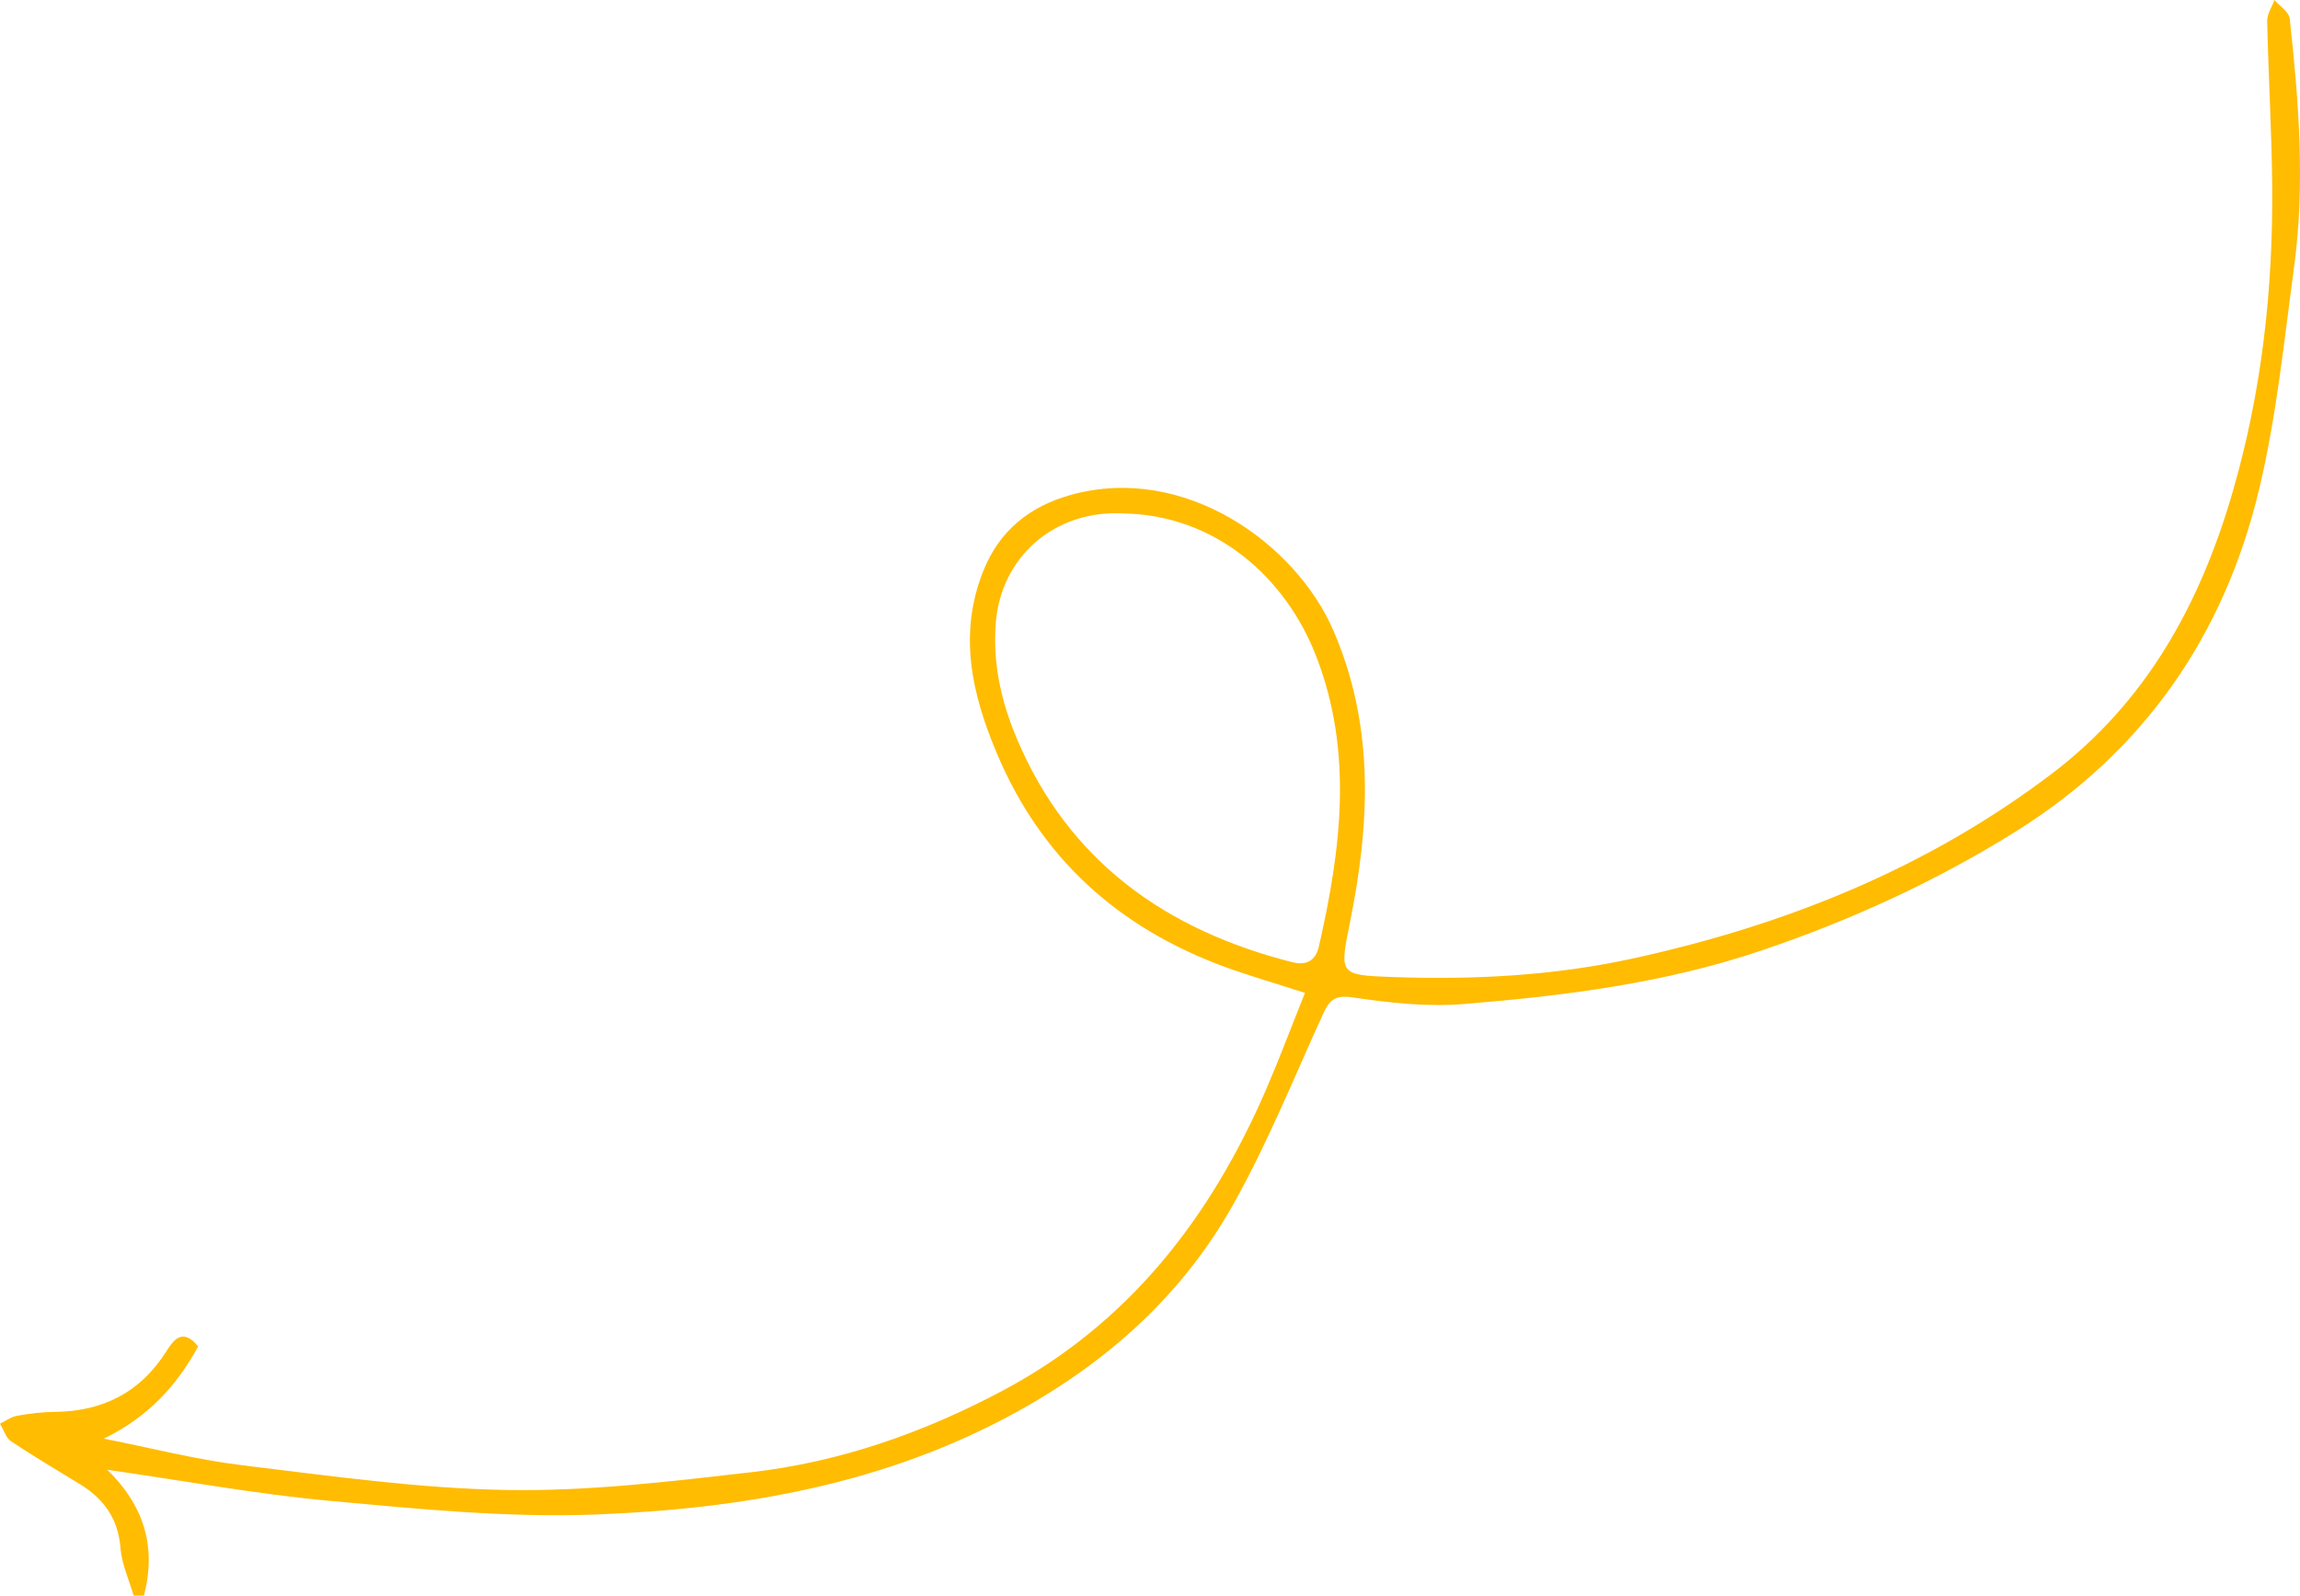 <?xml version="1.0" encoding="utf-8"?>
<!-- Generator: Adobe Illustrator 28.3.0, SVG Export Plug-In . SVG Version: 6.00 Build 0)  -->
<svg version="1.1" id="Layer_1" xmlns="http://www.w3.org/2000/svg" xmlns:xlink="http://www.w3.org/1999/xlink" x="0px" y="0px"
	 viewBox="0 0 448.63 311.27" style="enable-background:new 0 0 448.63 311.27;" xml:space="preserve">
<style type="text/css">
	.st0{fill:#FFBC01;}
</style>
<path class="st0" d="M26.06,311.27c-0.89-3.09-2.31-6.14-2.56-9.28c-0.45-5.72-3.24-9.6-7.91-12.46c-4.49-2.75-9.04-5.42-13.42-8.35
	c-1.03-0.69-1.46-2.27-2.17-3.44c1.1-0.54,2.16-1.34,3.32-1.55c2.45-0.43,4.95-0.73,7.43-0.76c9.3-0.11,16.57-3.77,21.64-11.72
	c1.4-2.2,3.15-4.85,6.26-1.05c-4.16,7.65-9.78,13.81-18.4,17.99c9.01,1.77,17.96,4.1,27.06,5.2c17.19,2.08,34.46,4.54,51.73,4.82
	c15.82,0.26,31.73-1.66,47.51-3.47c17.34-1.99,33.65-7.72,49.08-15.94c24.61-13.11,40.55-33.75,51.38-58.83
	c2.59-6.01,4.89-12.15,7.53-18.74c-5.72-1.85-10.77-3.29-15.68-5.09c-20.68-7.6-35.79-21.14-44.42-41.65
	c-4.88-11.58-7.54-23.23-2.67-35.5c3.15-7.93,9.06-12.68,17.16-14.92c22.13-6.12,43.89,9.52,51.23,26.63
	c8.05,18.77,7.02,37.7,3.13,56.94c-2.01,9.96-2.06,10.12,8.13,10.49c15.95,0.58,31.73-0.22,47.46-3.69
	c29.63-6.54,57.1-17.55,81.4-36.01c18.45-14.02,28.86-33.06,35.19-54.83c5.68-19.53,7.91-39.48,7.74-59.72
	c-0.09-10.75-0.75-21.5-0.98-32.25c-0.03-1.35,0.92-2.73,1.42-4.09c1.03,1.2,2.83,2.32,2.97,3.62c1.78,16.14,3.04,32.34,0.85,48.52
	c-1.96,14.51-3.43,29.18-6.83,43.38c-6.8,28.41-22.41,51.07-47.53,66.74c-15.53,9.69-31.99,17.22-49.38,23.12
	c-18.92,6.42-38.42,8.86-58.08,10.48c-7.18,0.59-14.57-0.21-21.74-1.28c-3.54-0.53-4.61,0.53-5.86,3.28
	c-5.67,12.42-10.8,25.15-17.45,37.02c-9.88,17.65-24.46,30.75-42.27,40.56c-25.62,14.11-53.56,18.91-82.1,20.01
	c-17.25,0.66-34.65-1.08-51.9-2.66c-14.39-1.32-28.66-3.96-43.41-6.07c7.1,6.89,9.69,15.04,7.14,24.57
	C27.39,311.27,26.73,311.27,26.06,311.27z M219.25,100.17c-13.73-0.79-23.98,8.65-25,21.21c-0.67,8.15,1.11,15.63,4.08,22.67
	c10.08,23.96,29.09,37.41,53.76,43.66c2.7,0.68,4.53-0.25,5.17-3.08c4.3-18.87,6.74-37.73-0.48-56.49
	C250.74,112.43,236.88,100.48,219.25,100.17z"/>
</svg>
